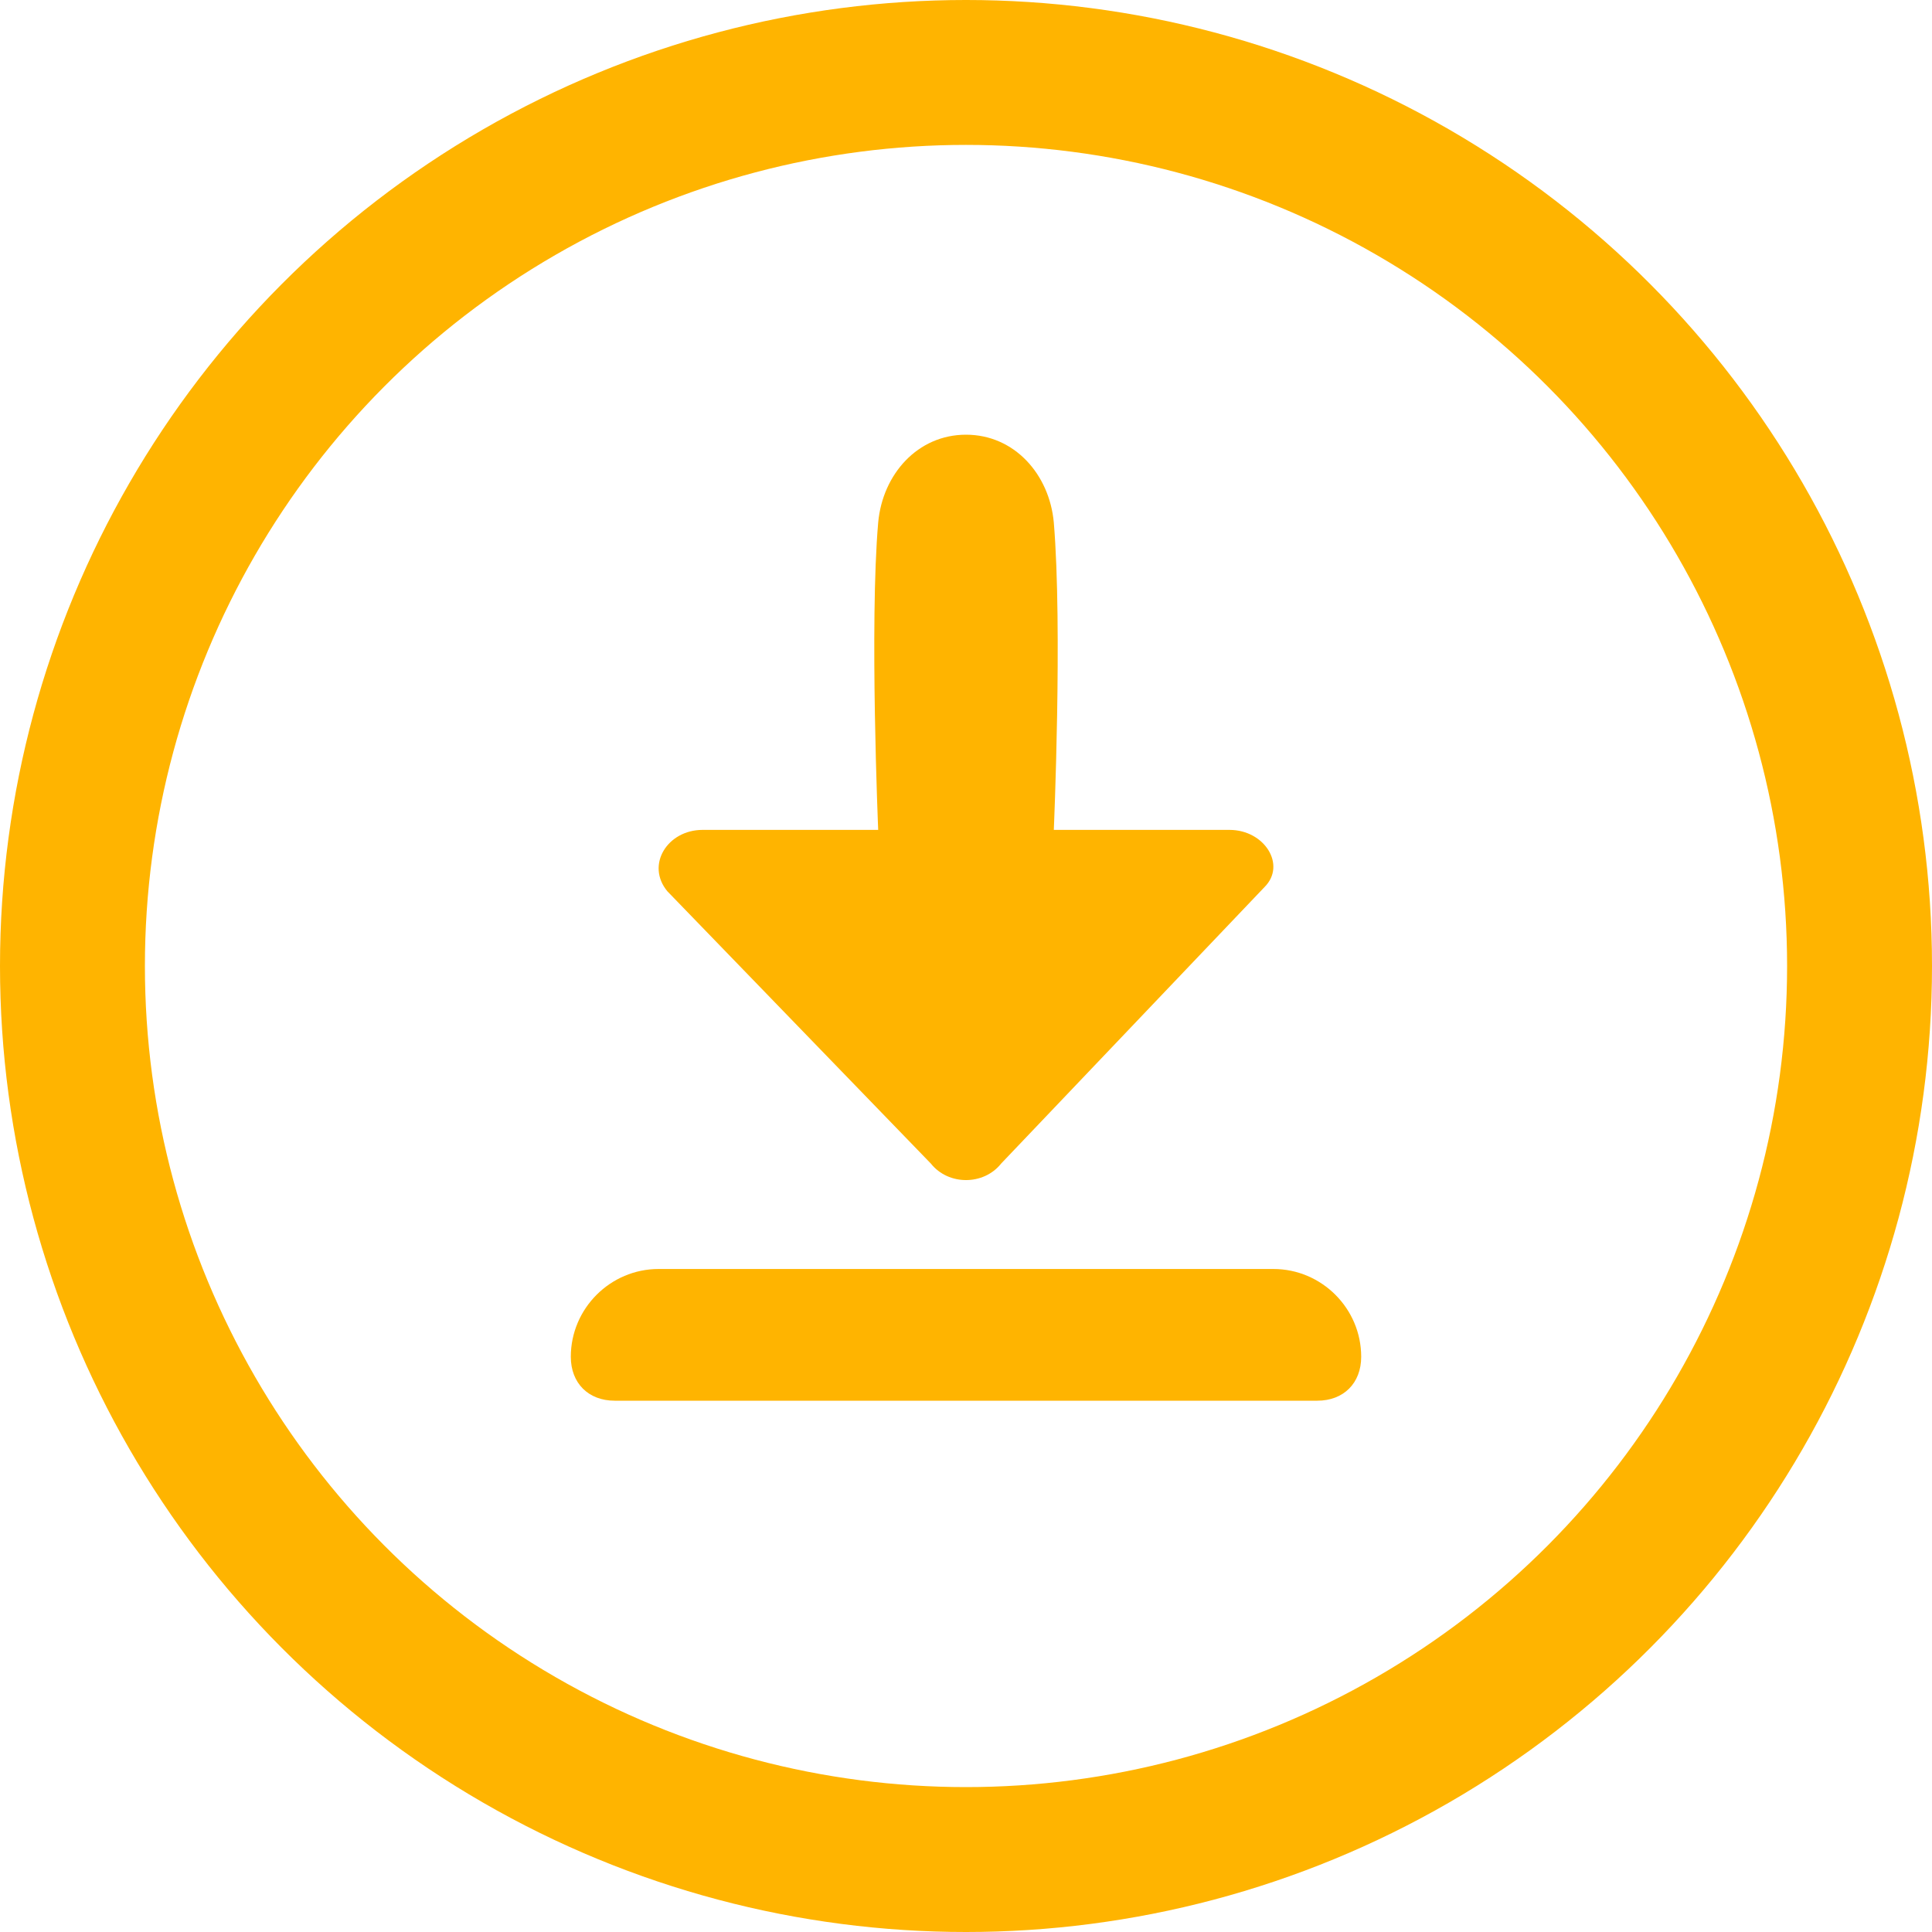 <svg width="40" height="40" viewBox="0 0 40 40" fill="none" xmlns="http://www.w3.org/2000/svg">
<circle cx="20" cy="20" r="18.5" stroke="#FFB400" stroke-width="3"/>
<path d="M19.273 24.091C19.636 24.546 20.364 24.546 20.727 24.091L26.182 18.364C26.636 17.909 26.182 17.182 25.455 17.182H21.818C21.818 17.182 22 13 21.818 10.818C21.727 9.818 21 9 20 9C19 9 18.273 9.818 18.182 10.818C18 12.909 18.182 17.182 18.182 17.182H14.546C13.818 17.182 13.364 17.909 13.818 18.454L19.273 24.091Z" fill="#FFB400"/>
<path d="M26.364 26.273H13.636C12.636 26.273 11.818 27.091 11.818 28.091C11.818 28.636 12.182 29 12.727 29H27.273C27.818 29 28.182 28.636 28.182 28.091C28.182 27.091 27.364 26.273 26.364 26.273Z" fill="#FFB400"/>
</svg>
